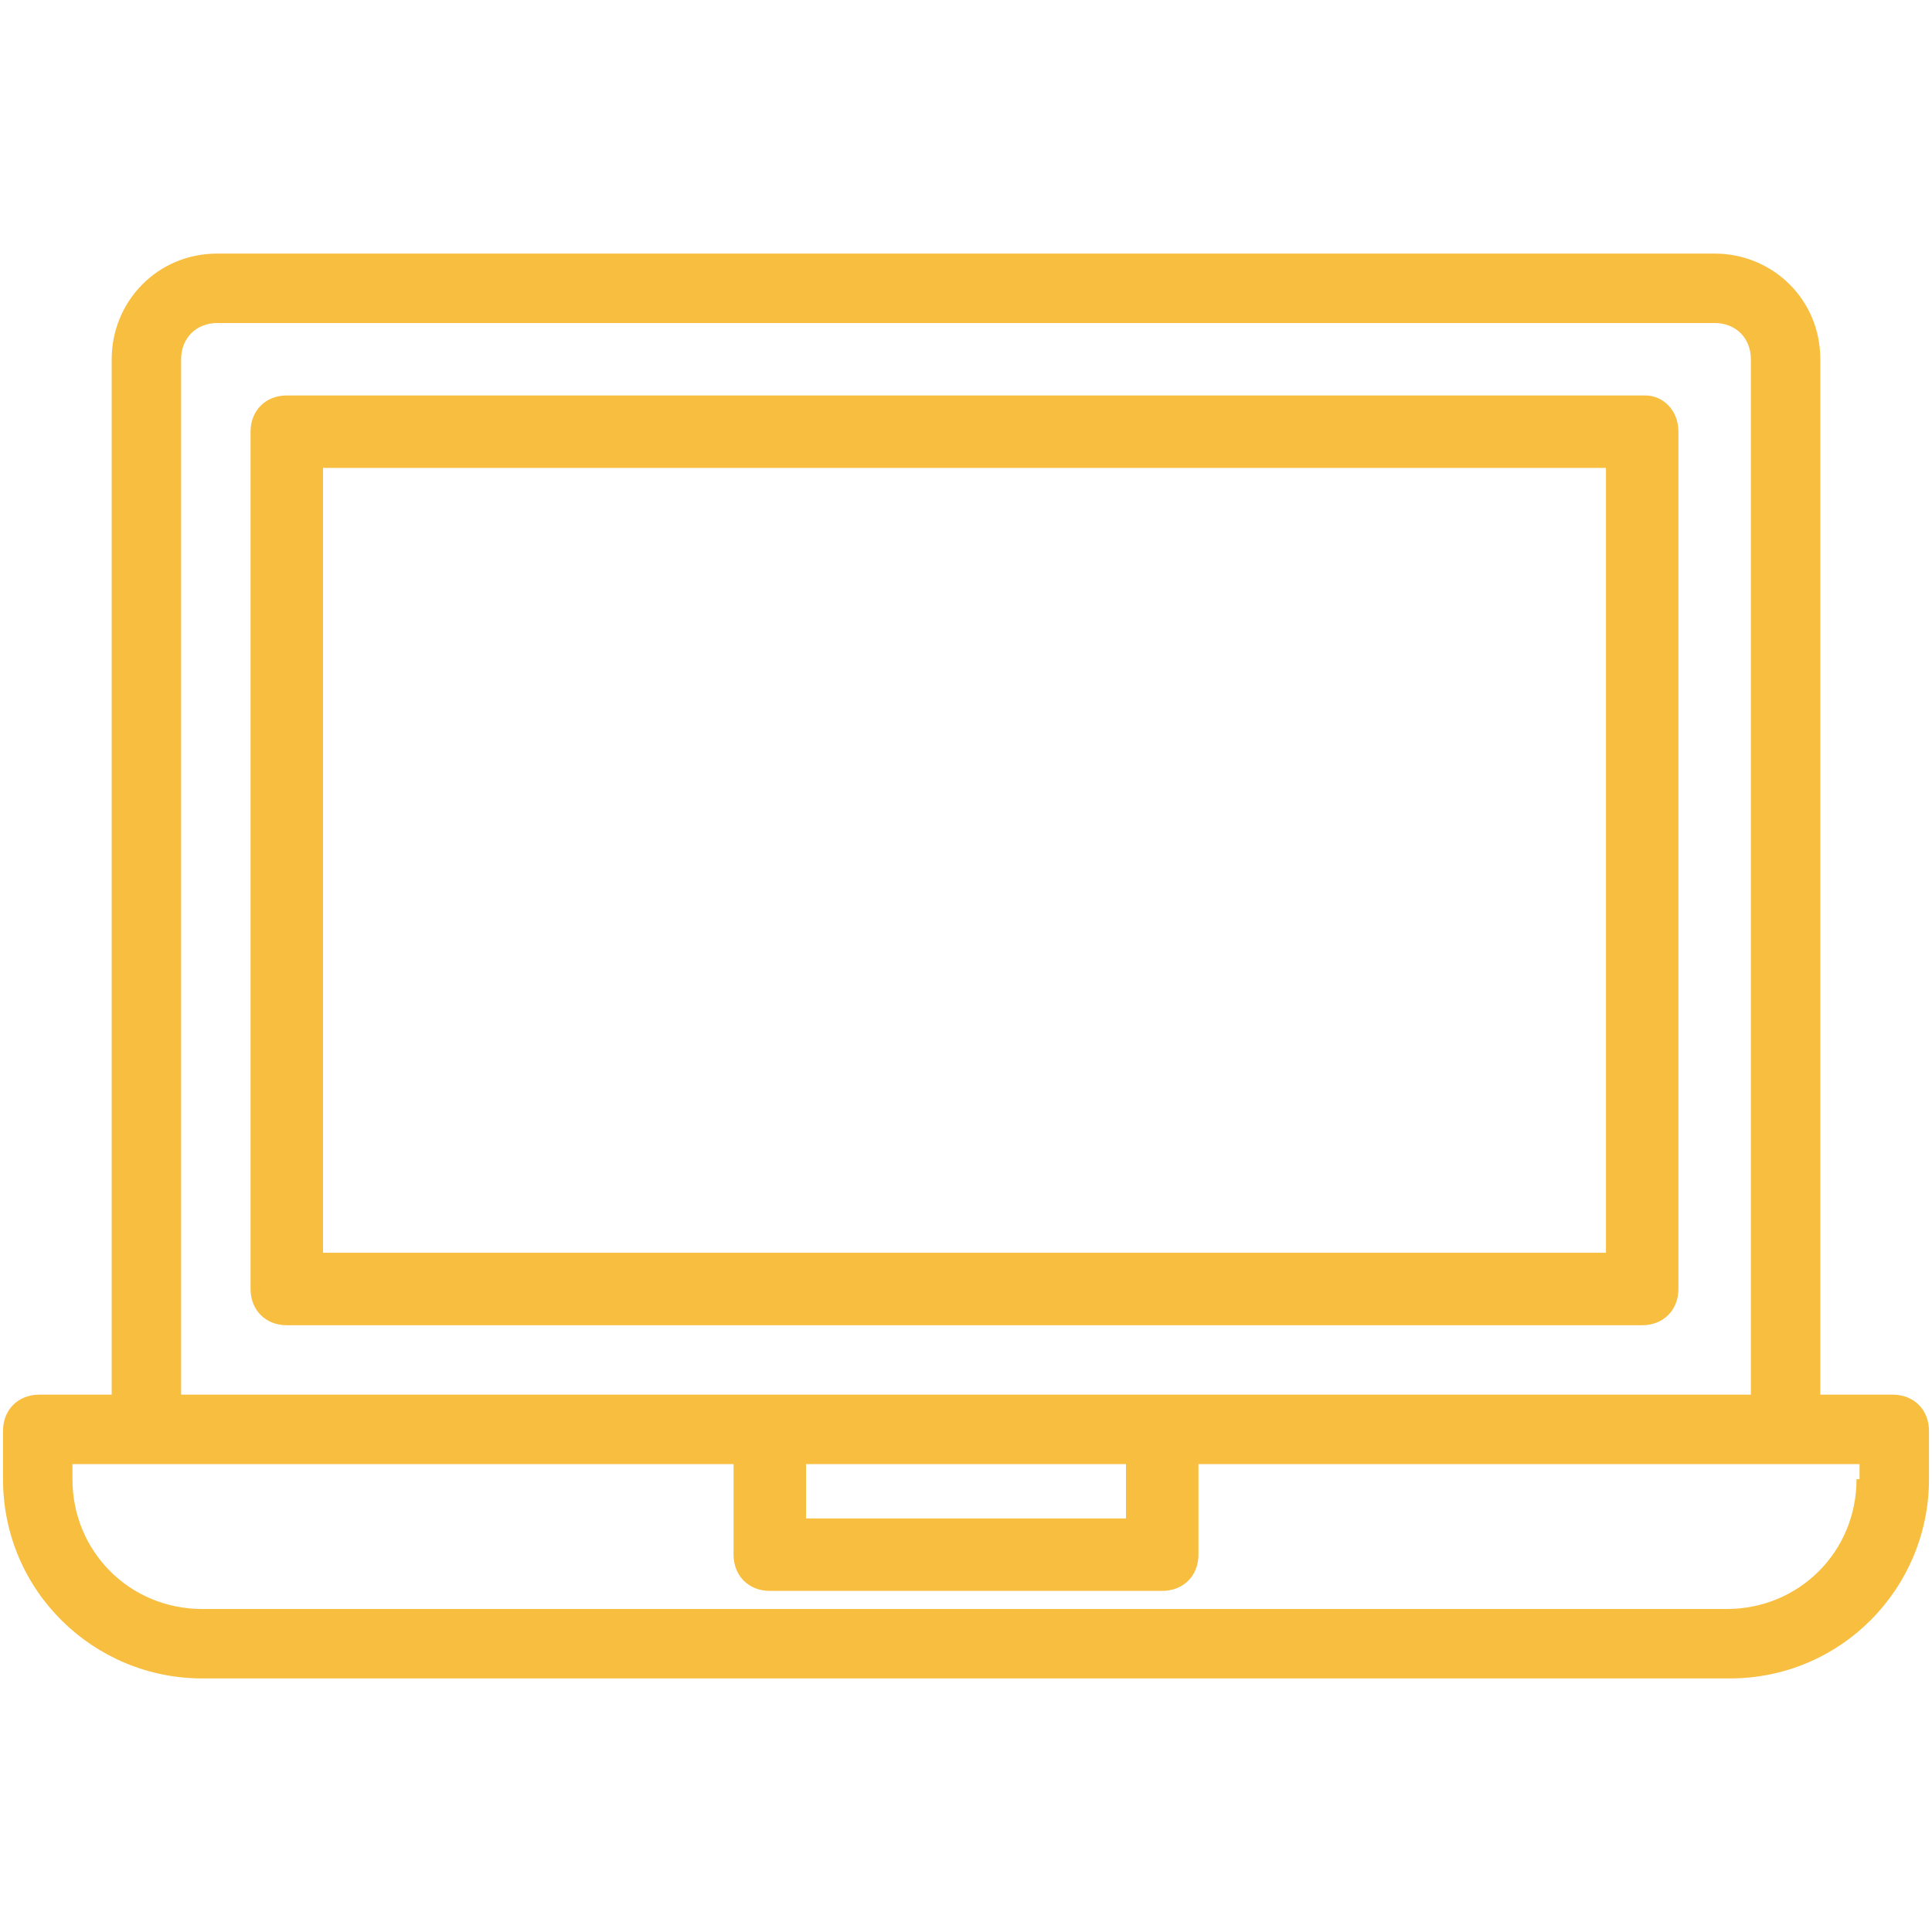 <?xml version="1.0" encoding="utf-8"?>
<!-- Generator: Adobe Illustrator 27.8.1, SVG Export Plug-In . SVG Version: 6.00 Build 0)  -->
<svg version="1.1" id="Laptop" xmlns="http://www.w3.org/2000/svg" xmlns:xlink="http://www.w3.org/1999/xlink" x="0px" y="0px"
	 viewBox="0 0 64 64" style="enable-background:new 0 0 64 64;" xml:space="preserve">
<style type="text/css">
	.st0{fill:#F7BE40;}
</style>
<path class="st0" d="M62.7,46.2h-2.4V11.9c0-2-1.6-3.5-3.5-3.5H7.2c-2,0-3.5,1.6-3.5,3.5v34.3H1.3c-0.7,0-1.2,0.5-1.2,1.2V49
	c0,3.7,3,6.6,6.6,6.6h50.6c3.7,0,6.6-3,6.6-6.6v-1.6C63.9,46.7,63.4,46.2,62.7,46.2z M6,11.9c0-0.7,0.5-1.2,1.2-1.2h49.6
	c0.7,0,1.2,0.5,1.2,1.2v34.3H6V11.9z M26.7,48.5h10.6v1.8H26.7V48.5z M61.5,49c0,2.4-1.9,4.3-4.3,4.3l0,0H6.7
	c-2.4,0-4.3-1.9-4.3-4.3l0,0v-0.5h21.9v3c0,0.7,0.5,1.2,1.2,1.2h13c0.7,0,1.2-0.5,1.2-1.2v-3h21.9V49z"/>
<path class="st0" d="M54.5,13.1H9.5c-0.7,0-1.2,0.5-1.2,1.2v28.4c0,0.7,0.5,1.2,1.2,1.2h44.9c0.7,0,1.2-0.5,1.2-1.2V14.3
	C55.6,13.6,55.1,13.1,54.5,13.1z M53.3,41.5H10.7v-26h42.5V41.5z"/>
</svg>
